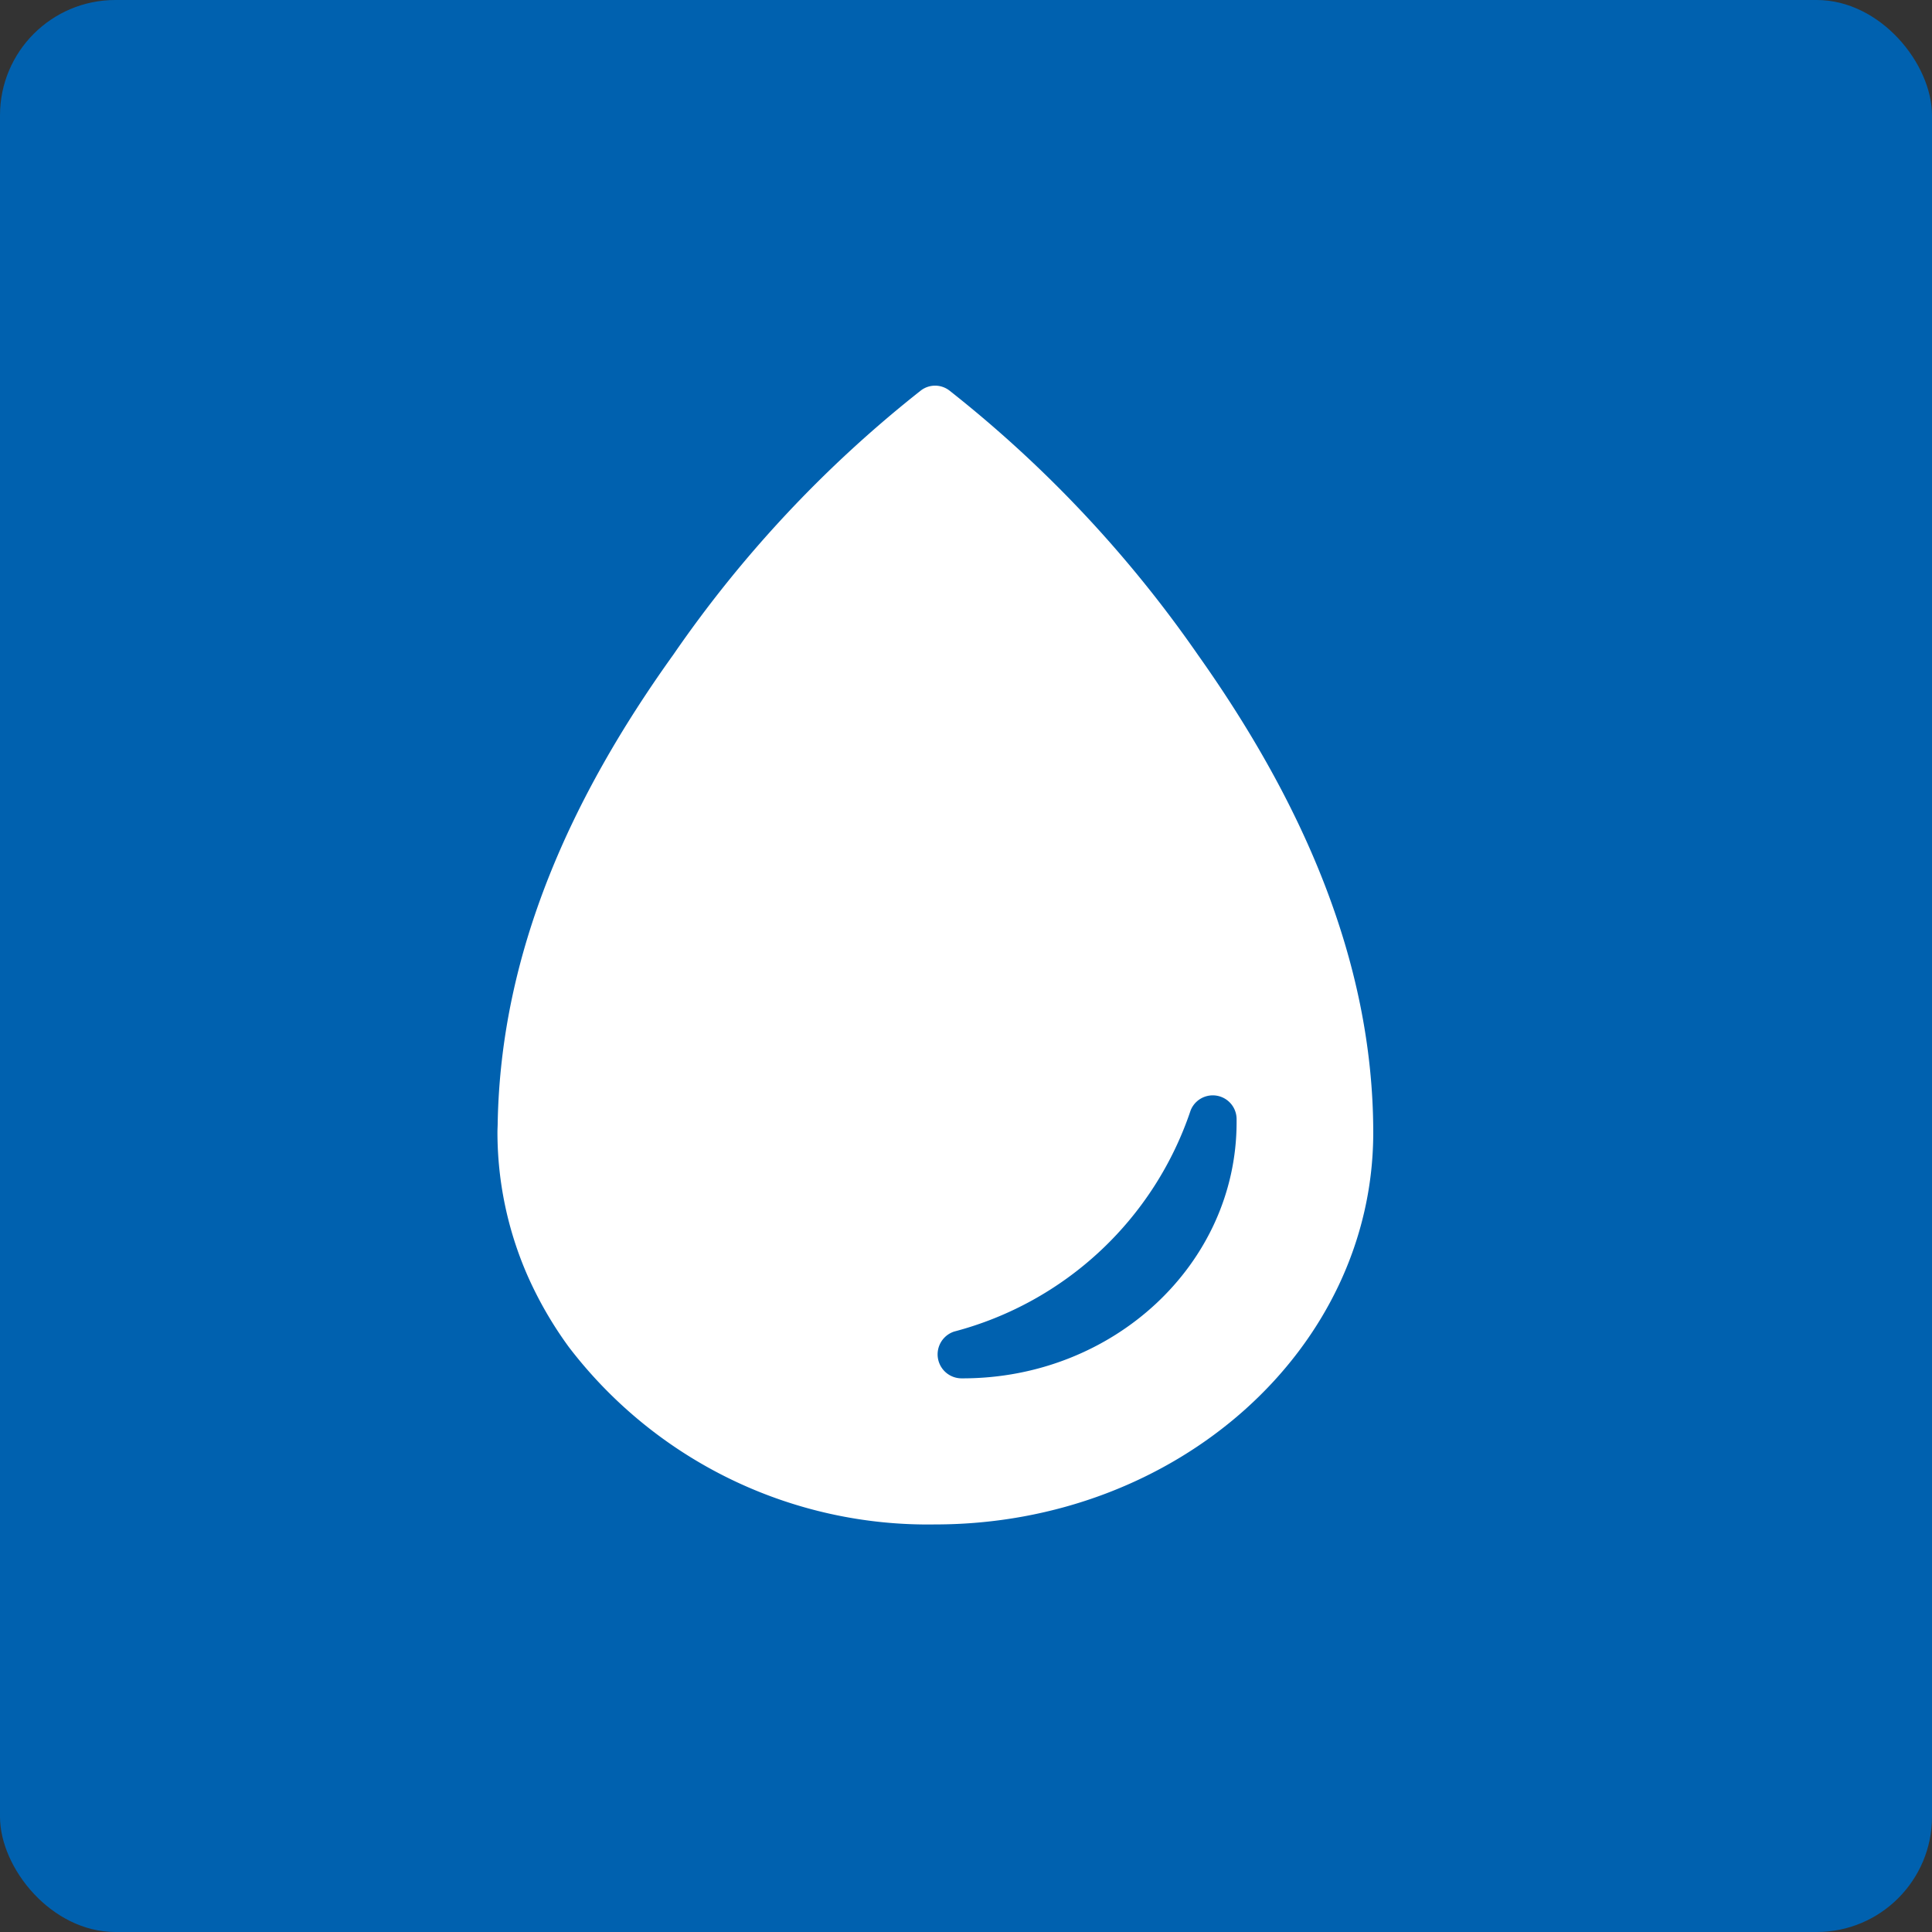 <svg xmlns="http://www.w3.org/2000/svg" width="67" height="67" viewBox="0 0 67 67">
  <rect x="0" y="0" width="67" height="67" fill="#333333" stroke="none"/>
  <g id="Group_213" data-name="Group 213" transform="translate(-829 -2315)">
    <rect id="Rectangle_602" data-name="Rectangle 602" width="67" height="67" rx="4" transform="translate(829 2315)" fill="#0061af"/>
    <path id="Icon_ionic-ios-water" data-name="Icon ionic-ios-water" d="M31.046,12.714a42.441,42.441,0,0,0-8.618-9.168.812.812,0,0,0-.987-.009A41.921,41.921,0,0,0,12.853,12.7c-3.54,4.935-5.979,10.288-6.093,16.22,0,.114-.009.237-.009.351a12.4,12.4,0,0,0,1.034,4.945,13.335,13.335,0,0,0,1.443,2.5,15.667,15.667,0,0,0,12.7,6.15c8.39,0,15.195-6.084,15.195-13.591C37.12,23.221,34.558,17.668,31.046,12.714ZM22.884,37.8h-.047a.832.832,0,0,1-.247-1.623,11.816,11.816,0,0,0,8.2-7.669.826.826,0,0,1,1.594.294v.133C32.375,33.831,28.123,37.8,22.884,37.8Z" transform="translate(839.5 2325)" fill="#fff"/>
  </g>
</svg>
